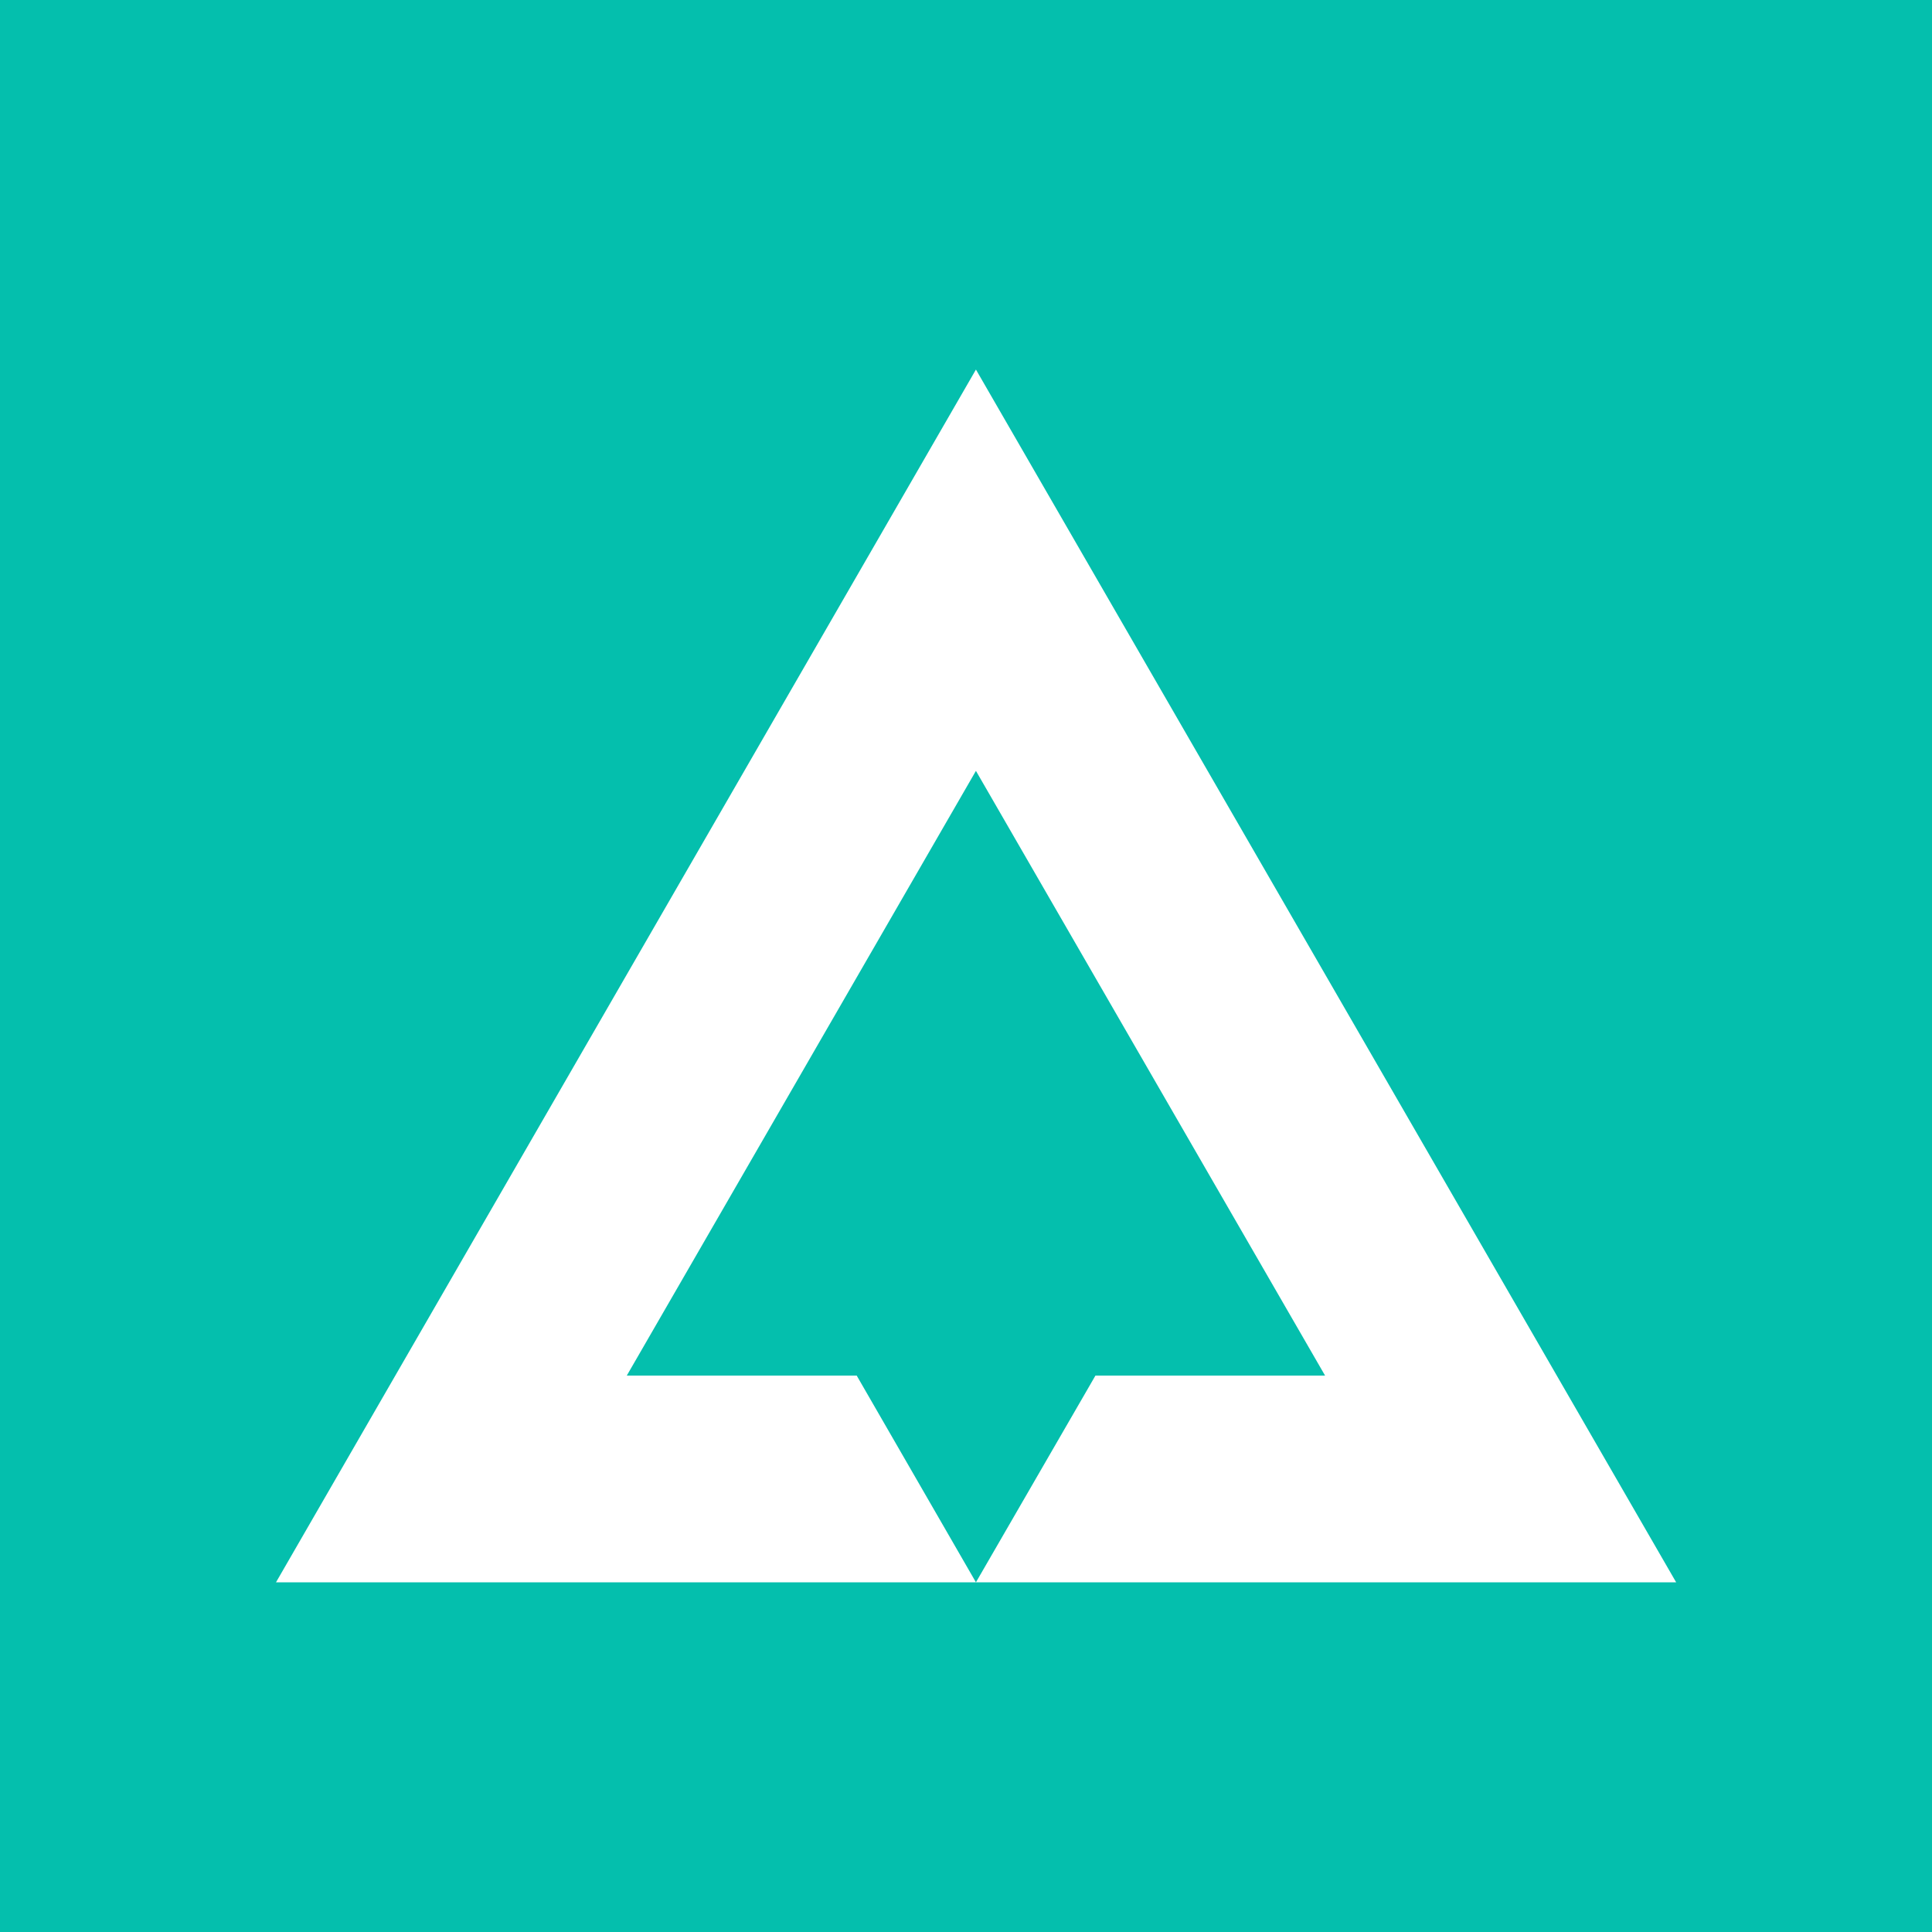 <?xml version="1.0" encoding="utf-8"?>
<!-- Generator: Adobe Illustrator 25.4.1, SVG Export Plug-In . SVG Version: 6.00 Build 0)  -->
<svg version="1.1" id="Layer_1" xmlns="http://www.w3.org/2000/svg" xmlns:xlink="http://www.w3.org/1999/xlink" x="0px" y="0px"
	 viewBox="0 0 70 70" style="enable-background:new 0 0 70 70;" xml:space="preserve">
<style type="text/css">
	.st0{fill:#04BFAD;}
	.st1{fill:#FFFFFF;}
</style>
<rect class="st0" width="70" height="70"/>
<polygon class="st1" points="60.73,57.33 35.36,57.33 39.69,49.84 48.01,49.84 35.36,27.93 22.71,49.84 31.04,49.84 35.36,57.33 
	10,57.33 35.36,13.39 "/>
</svg>
